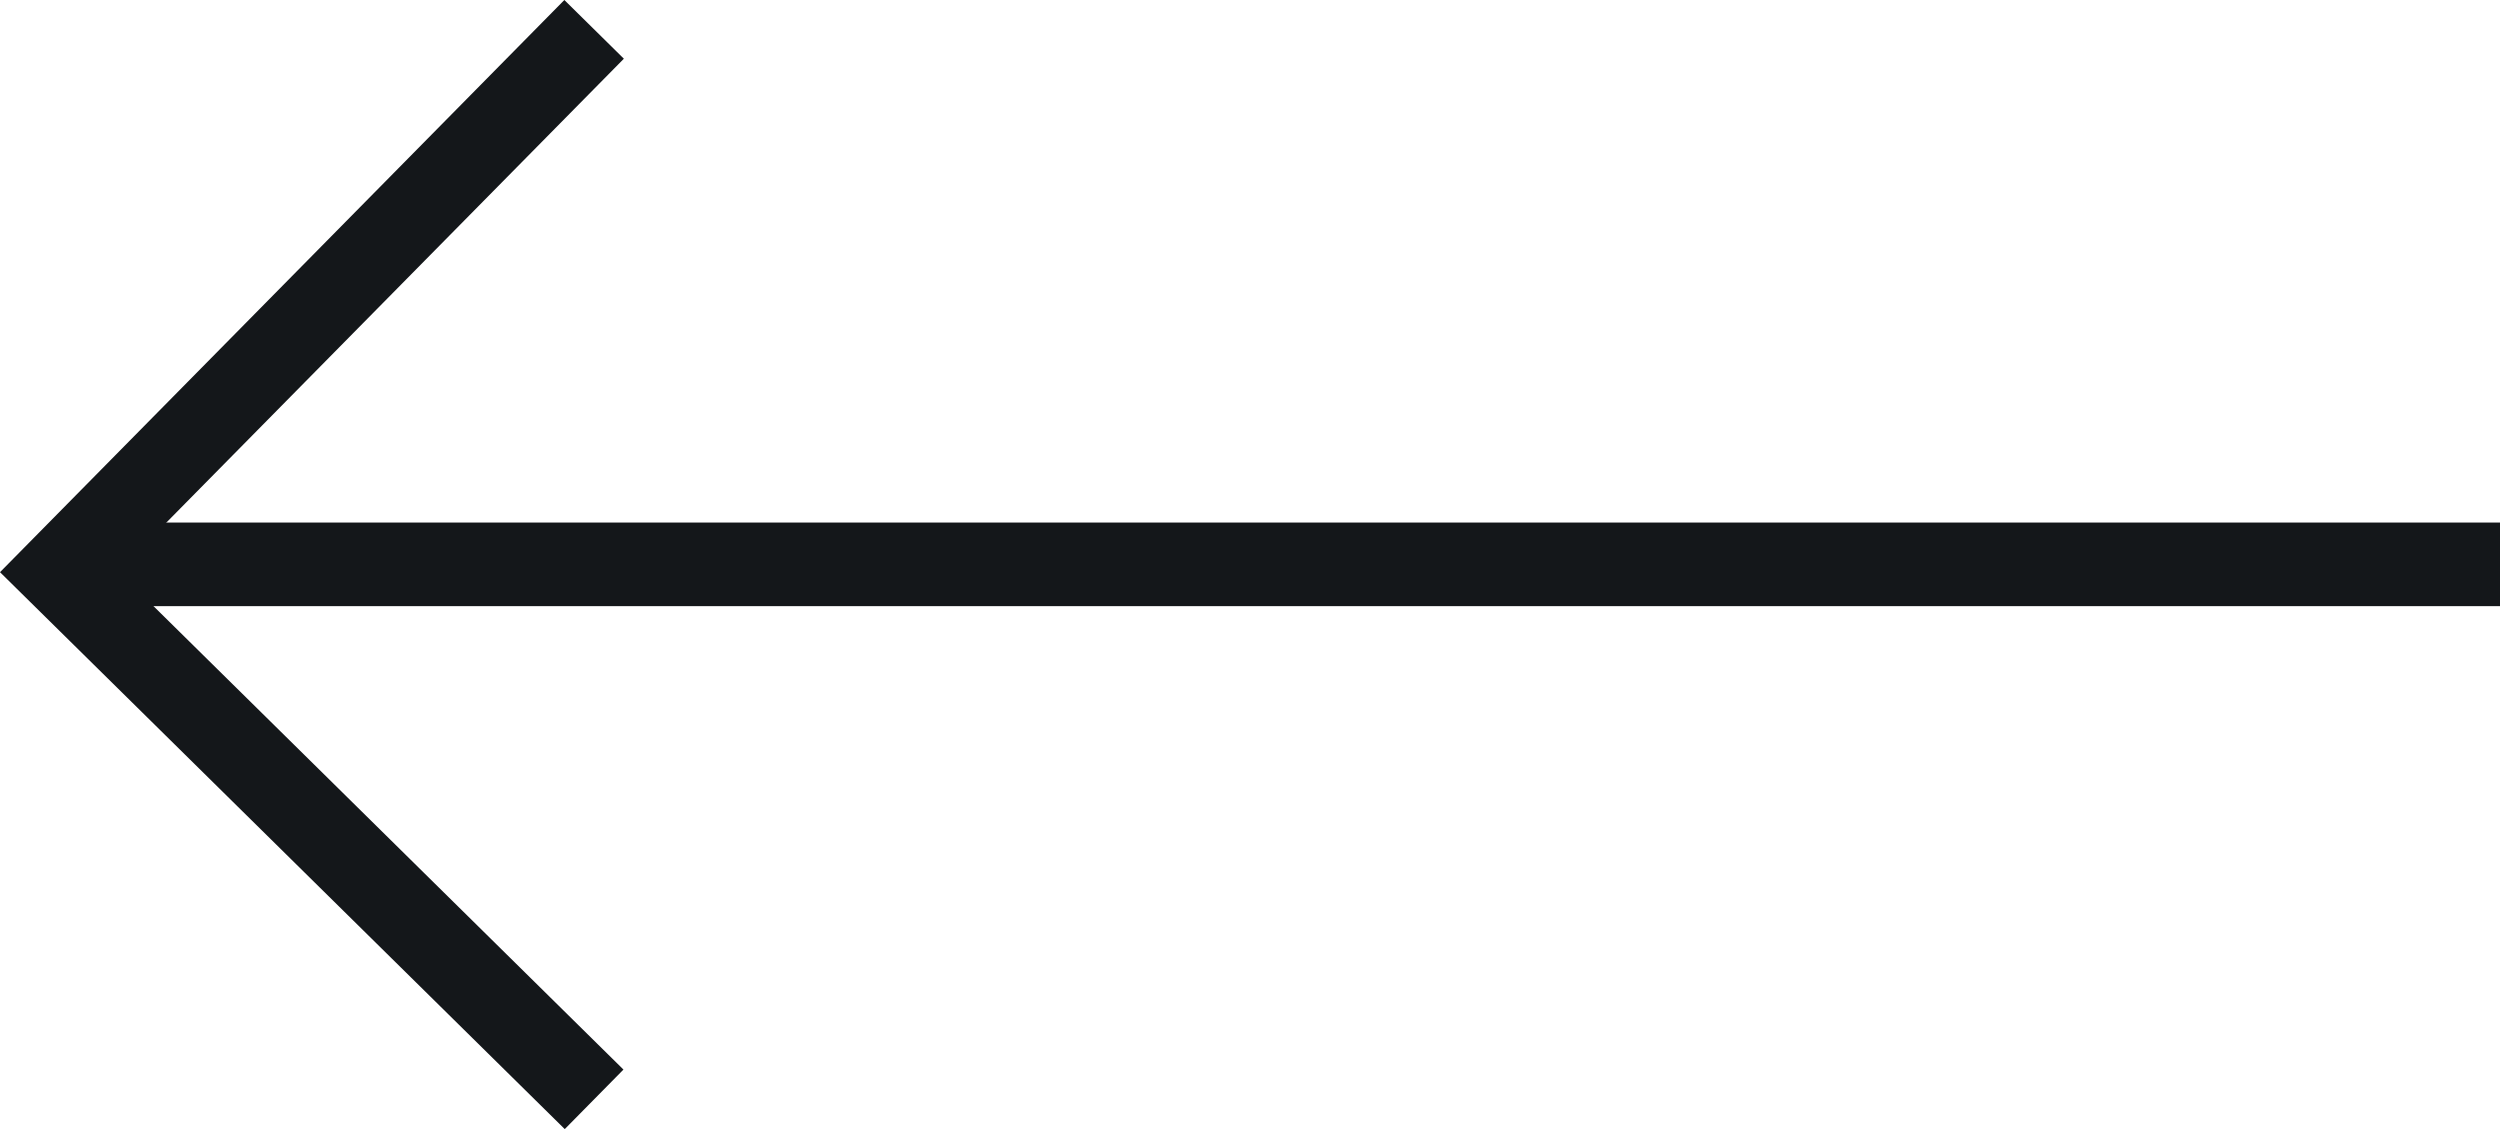 <svg xmlns="http://www.w3.org/2000/svg" width="37.384" height="16.884" viewBox="0 0 37.384 16.884">
  <g id="icon-arrow-left-related" transform="translate(0.884 0.439)">
    <g id="グループ_427" data-name="グループ 427" transform="translate(0)">
      <path id="パス_34" data-name="パス 34" d="M17.414.271l-8,8.111,8,7.889" transform="translate(-9.414 -0.271)" fill="none" stroke="#14171a" stroke-miterlimit="10" stroke-width="1.25"/>
    </g>
    <line id="線_15" data-name="線 15" x1="36" transform="translate(0.5 8)" fill="none" stroke="#14171a" stroke-width="1.25"/>
  </g>
</svg>
